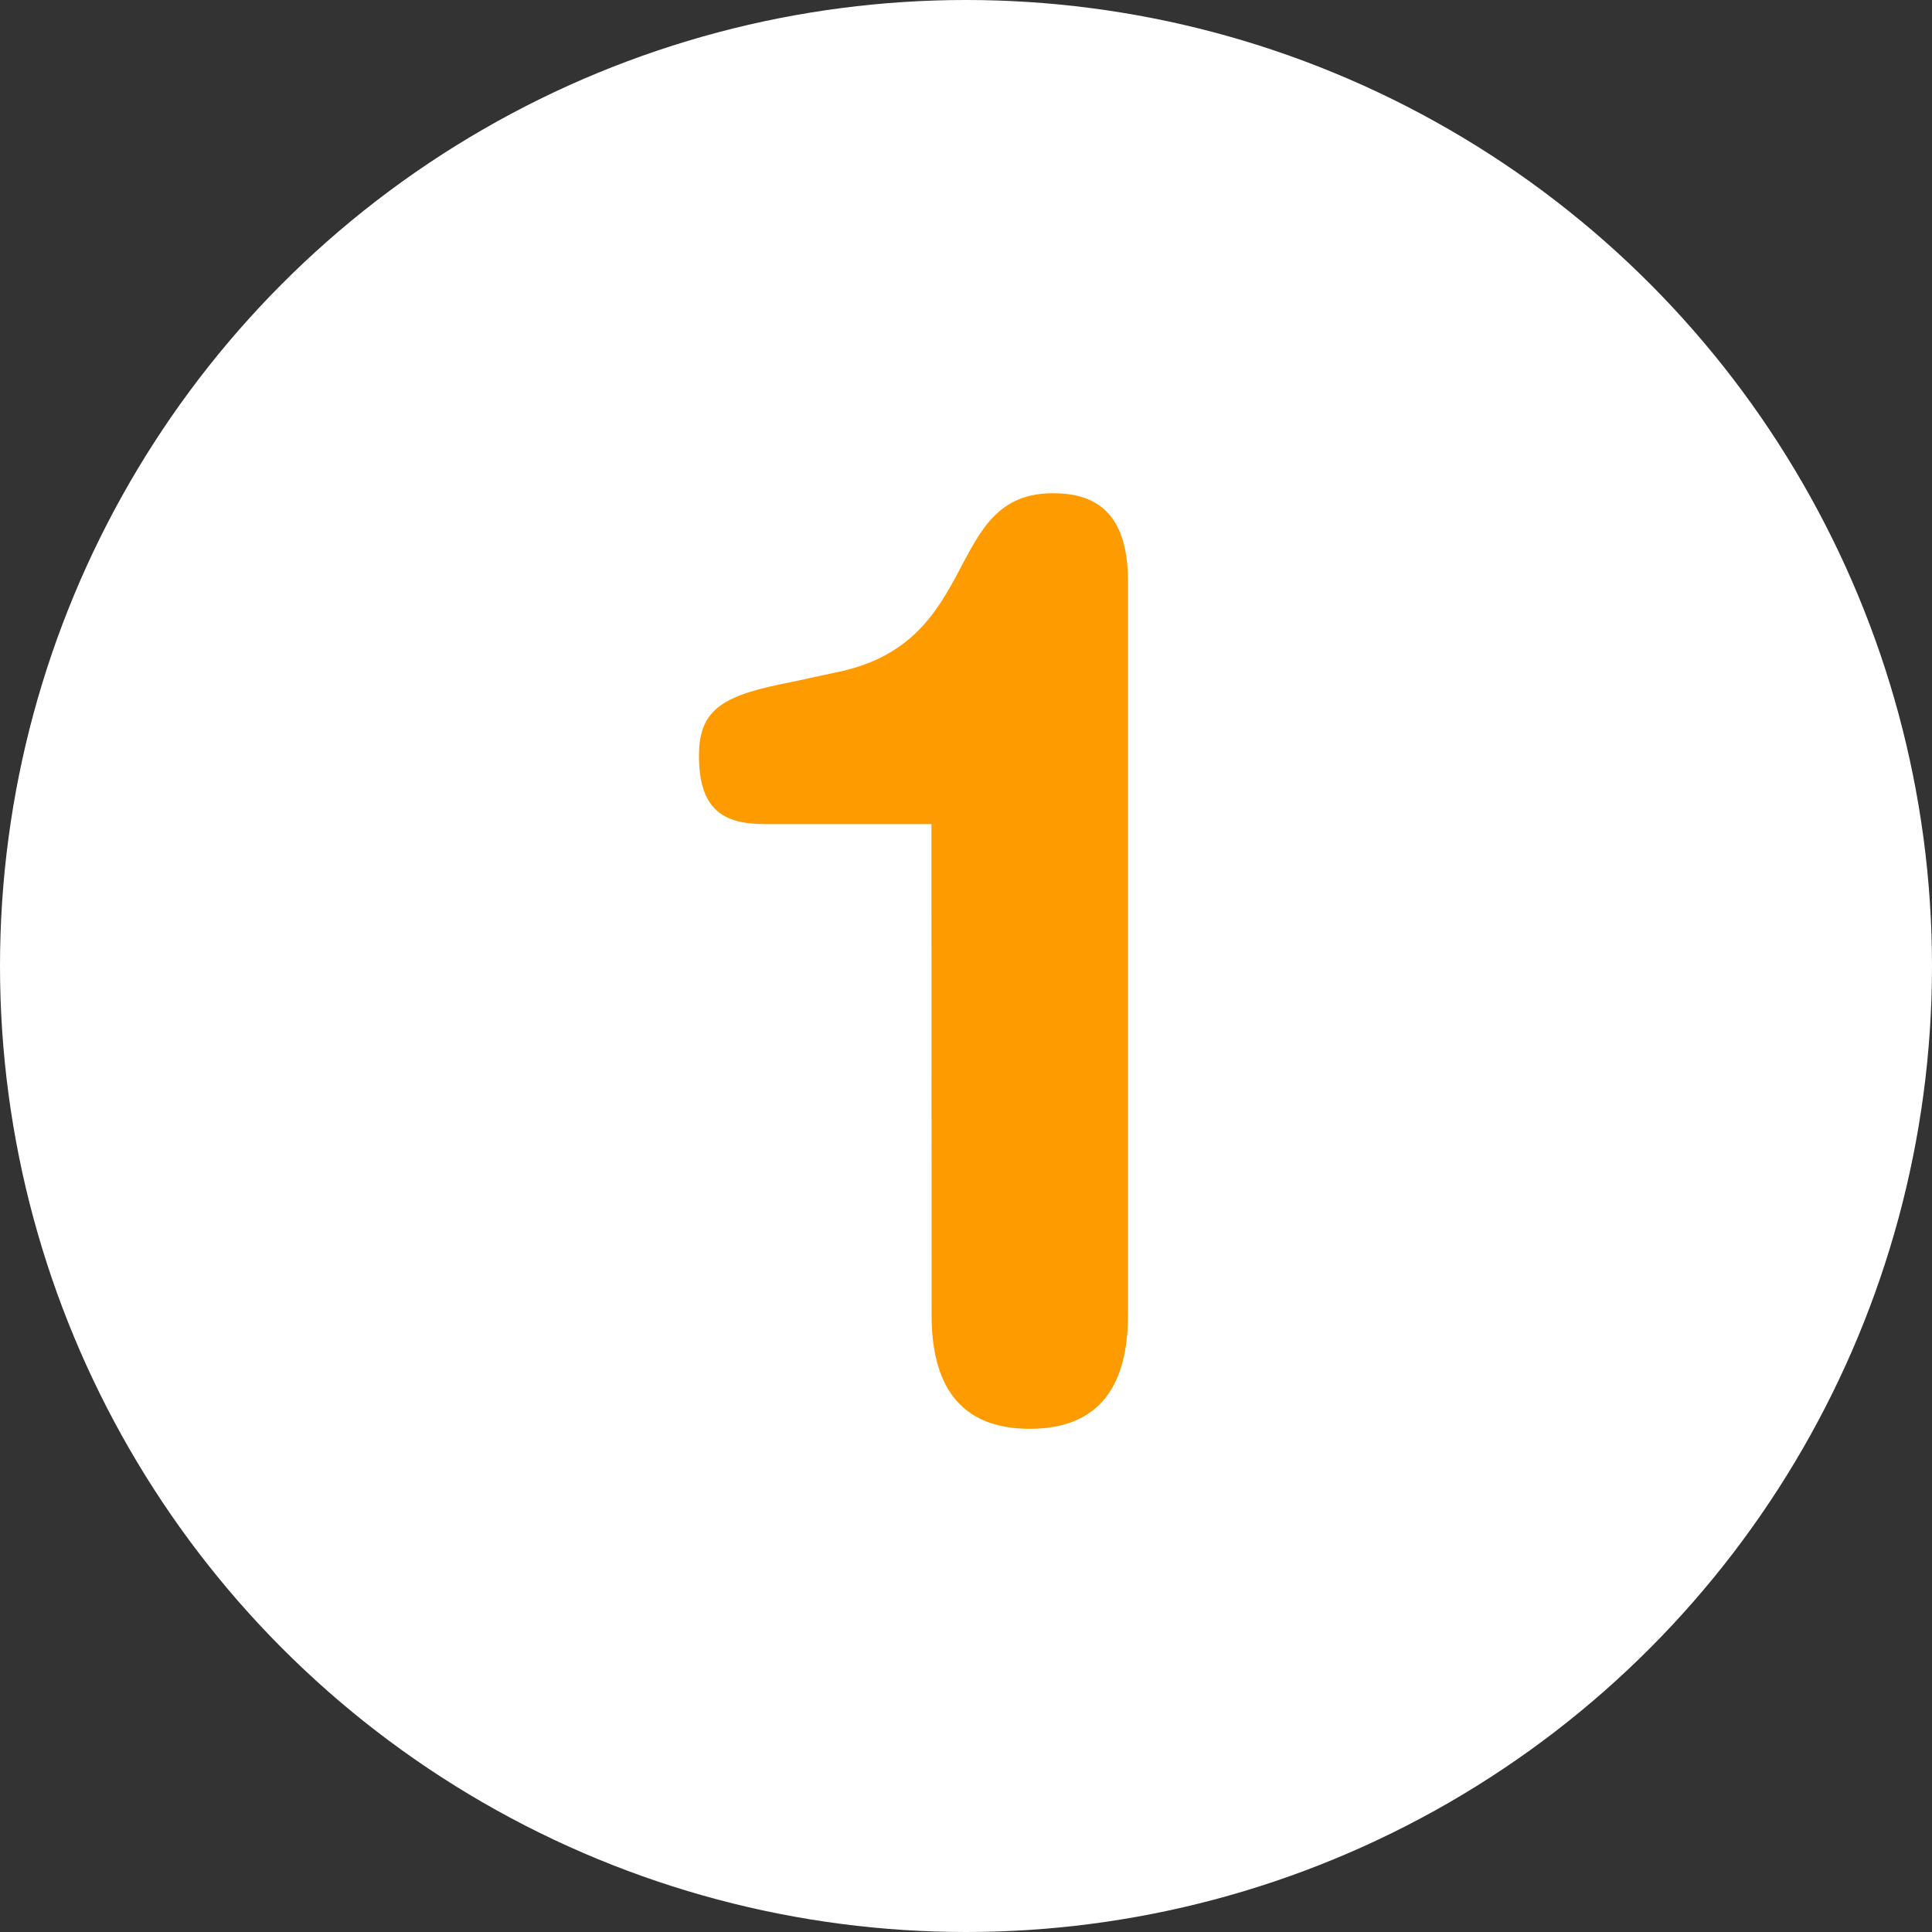 <svg xmlns="http://www.w3.org/2000/svg" width="47" height="47" viewBox="0 0 47 47">
  <rect x="0" y="0" width="47" height="47" fill="#333333" stroke="none"/>
  <g id="dan-enroll-1-mb" transform="translate(-307 -1235)">
    <circle id="Ellipse_13" data-name="Ellipse 13" cx="23.5" cy="23.5" r="23.5" transform="translate(307 1235)" fill="#fff"/>
    <g id="Group_3533" data-name="Group 3533" transform="translate(325 1247)">
      <path id="Path_64404" data-name="Path 64404" d="M55.523,61.294H51.468c-1.038,0-1.6-.378-1.6-1.666,0-1.164.629-1.478,2.263-1.793l1.164-.252c3.489-.754,2.514-4.338,5.186-4.338,1.006,0,1.823.441,1.823,2.138V73.239c0,1.633-.628,2.766-2.388,2.766s-2.389-1.132-2.389-2.766Z" transform="translate(-50.864 -53.246)" fill="#fd9b00"/>
    </g>
  </g>
</svg>
